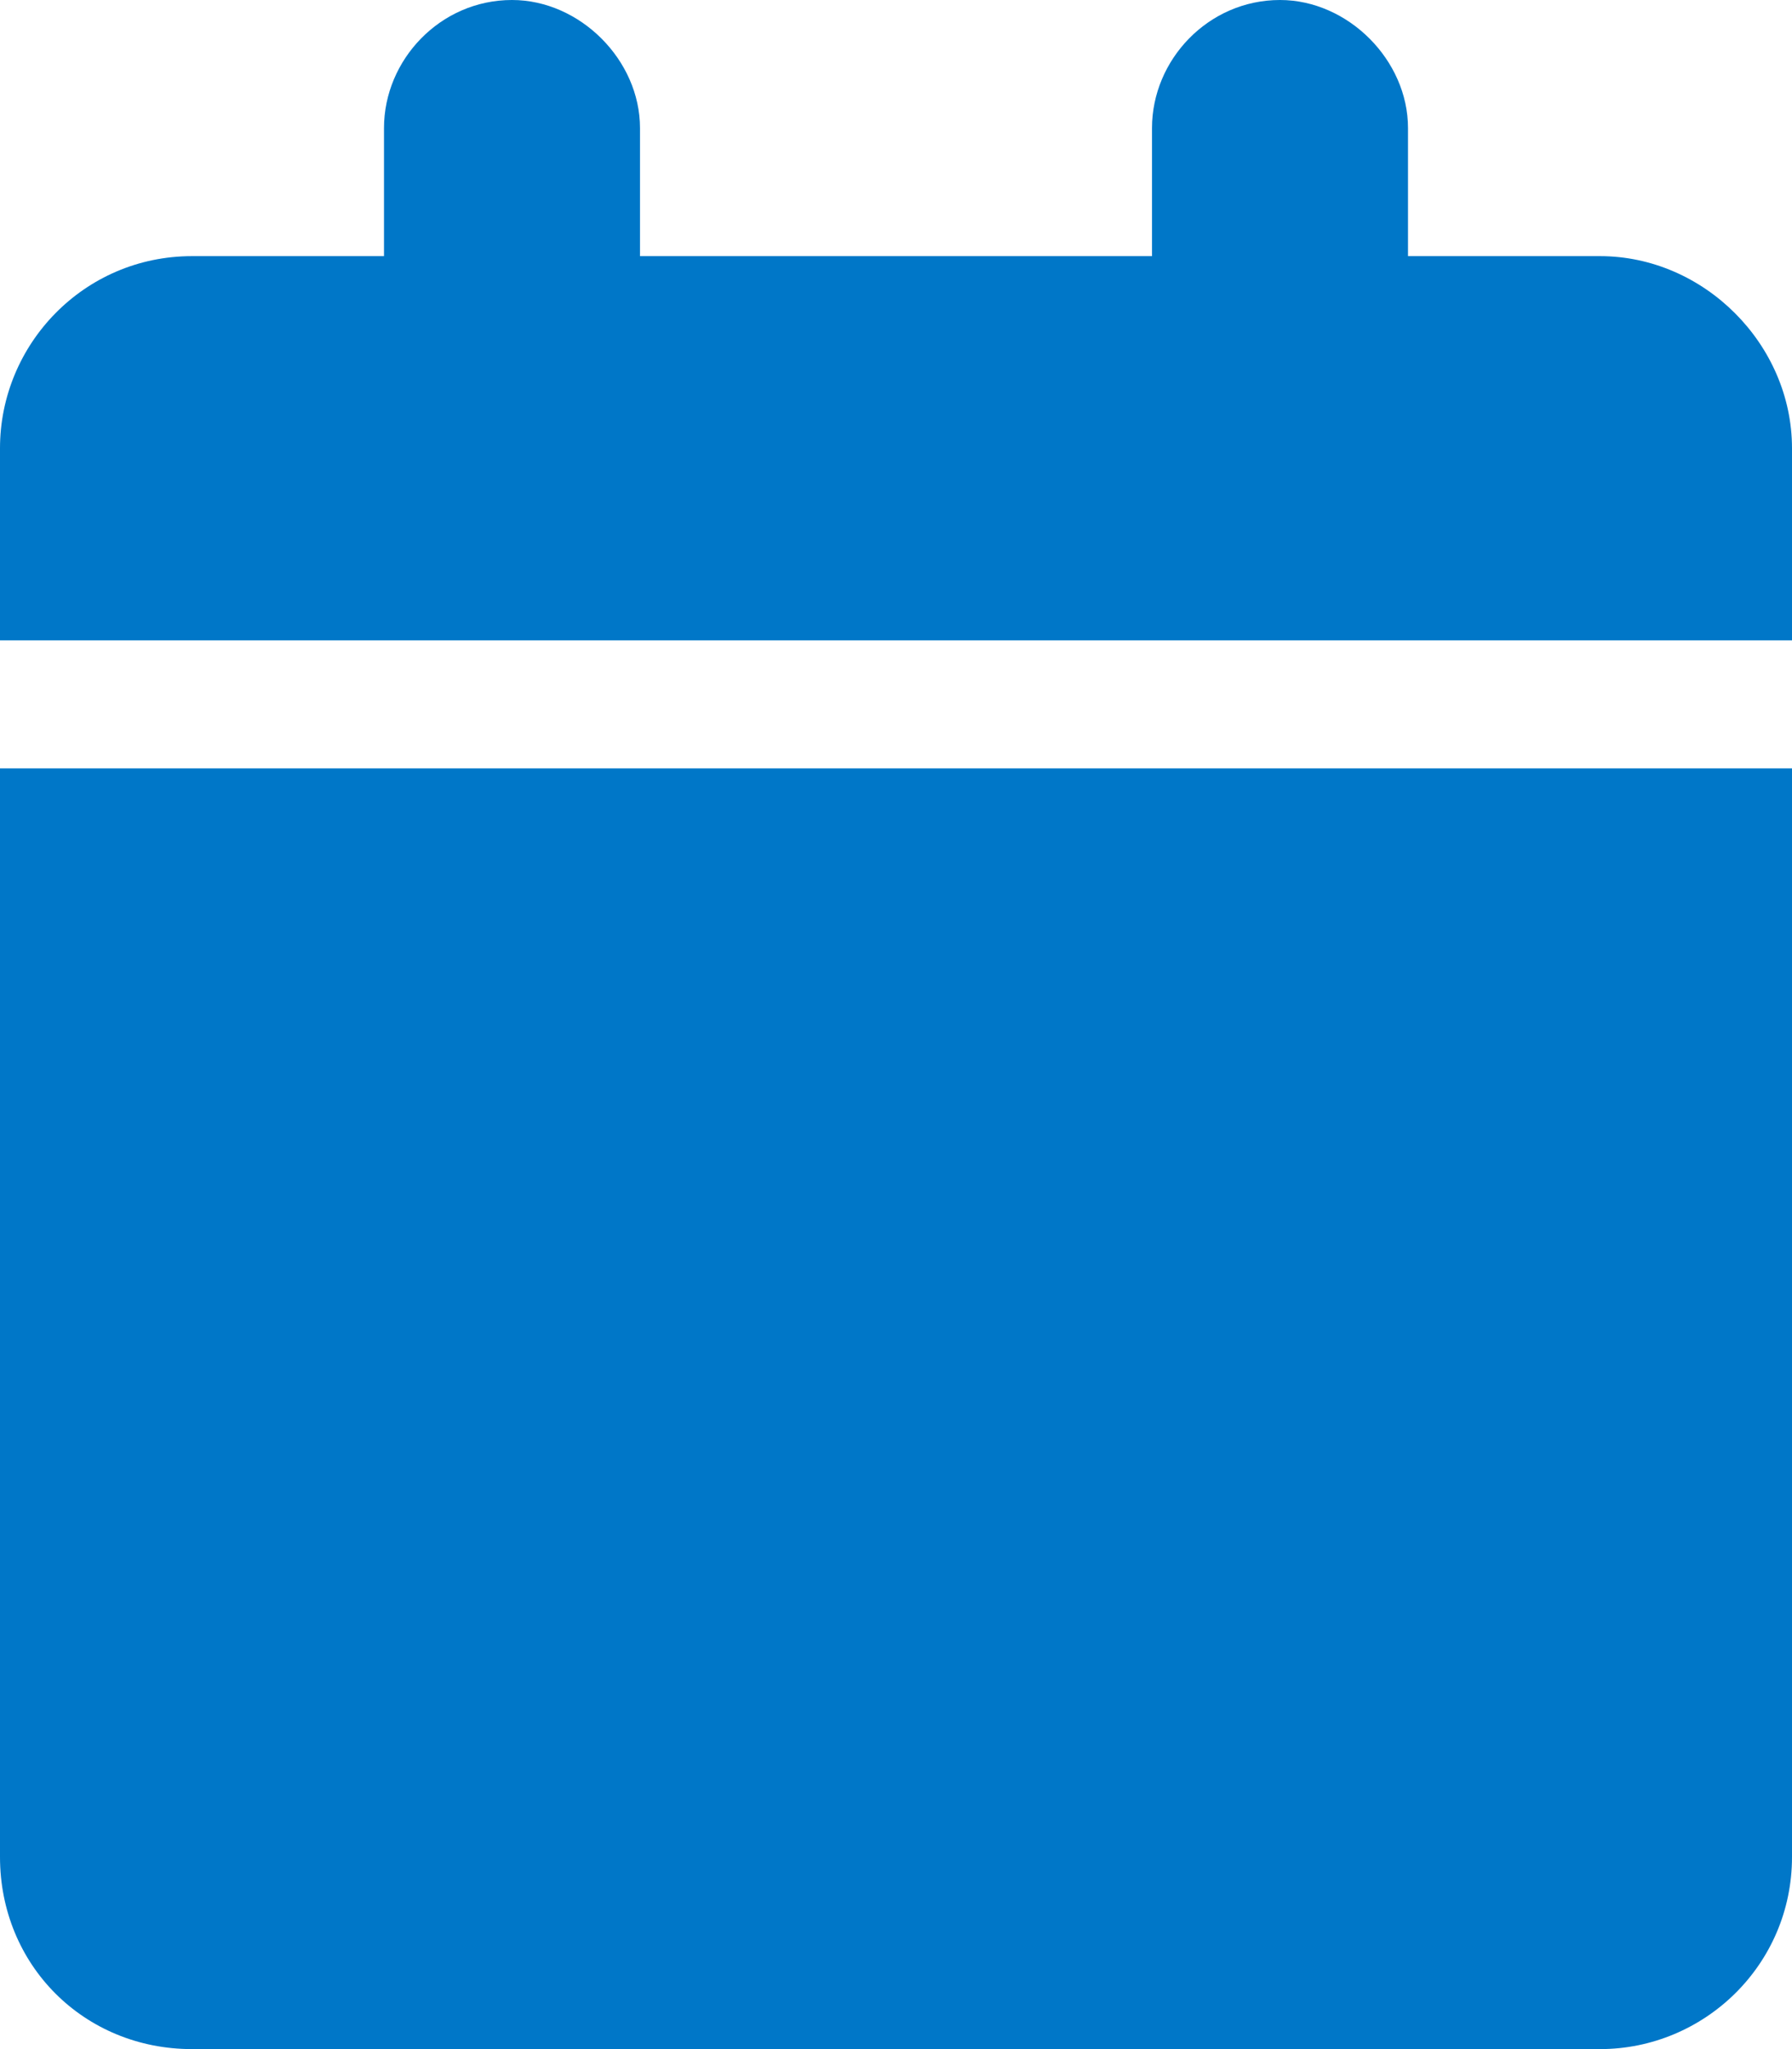 <svg xmlns:xlink="http://www.w3.org/1999/xlink" xmlns="http://www.w3.org/2000/svg" width="14" height="16" viewBox="0 0 14 16" fill="none"><path d="M3 1C3 0.469 3.438 0 4 0C4.531 0 5 0.469 5 1V2H9V1C9 0.469 9.438 0 10 0C10.531 0 11 0.469 11 1V2H12.5C13.312 2 14 2.688 14 3.5V5H0V3.5C0 2.688 0.656 2 1.5 2H3V1ZM14 6V14.5C14 15.344 13.312 16 12.5 16H1.5C0.656 16 0 15.344 0 14.5V6H14Z" fill="#0077C8"/></svg>